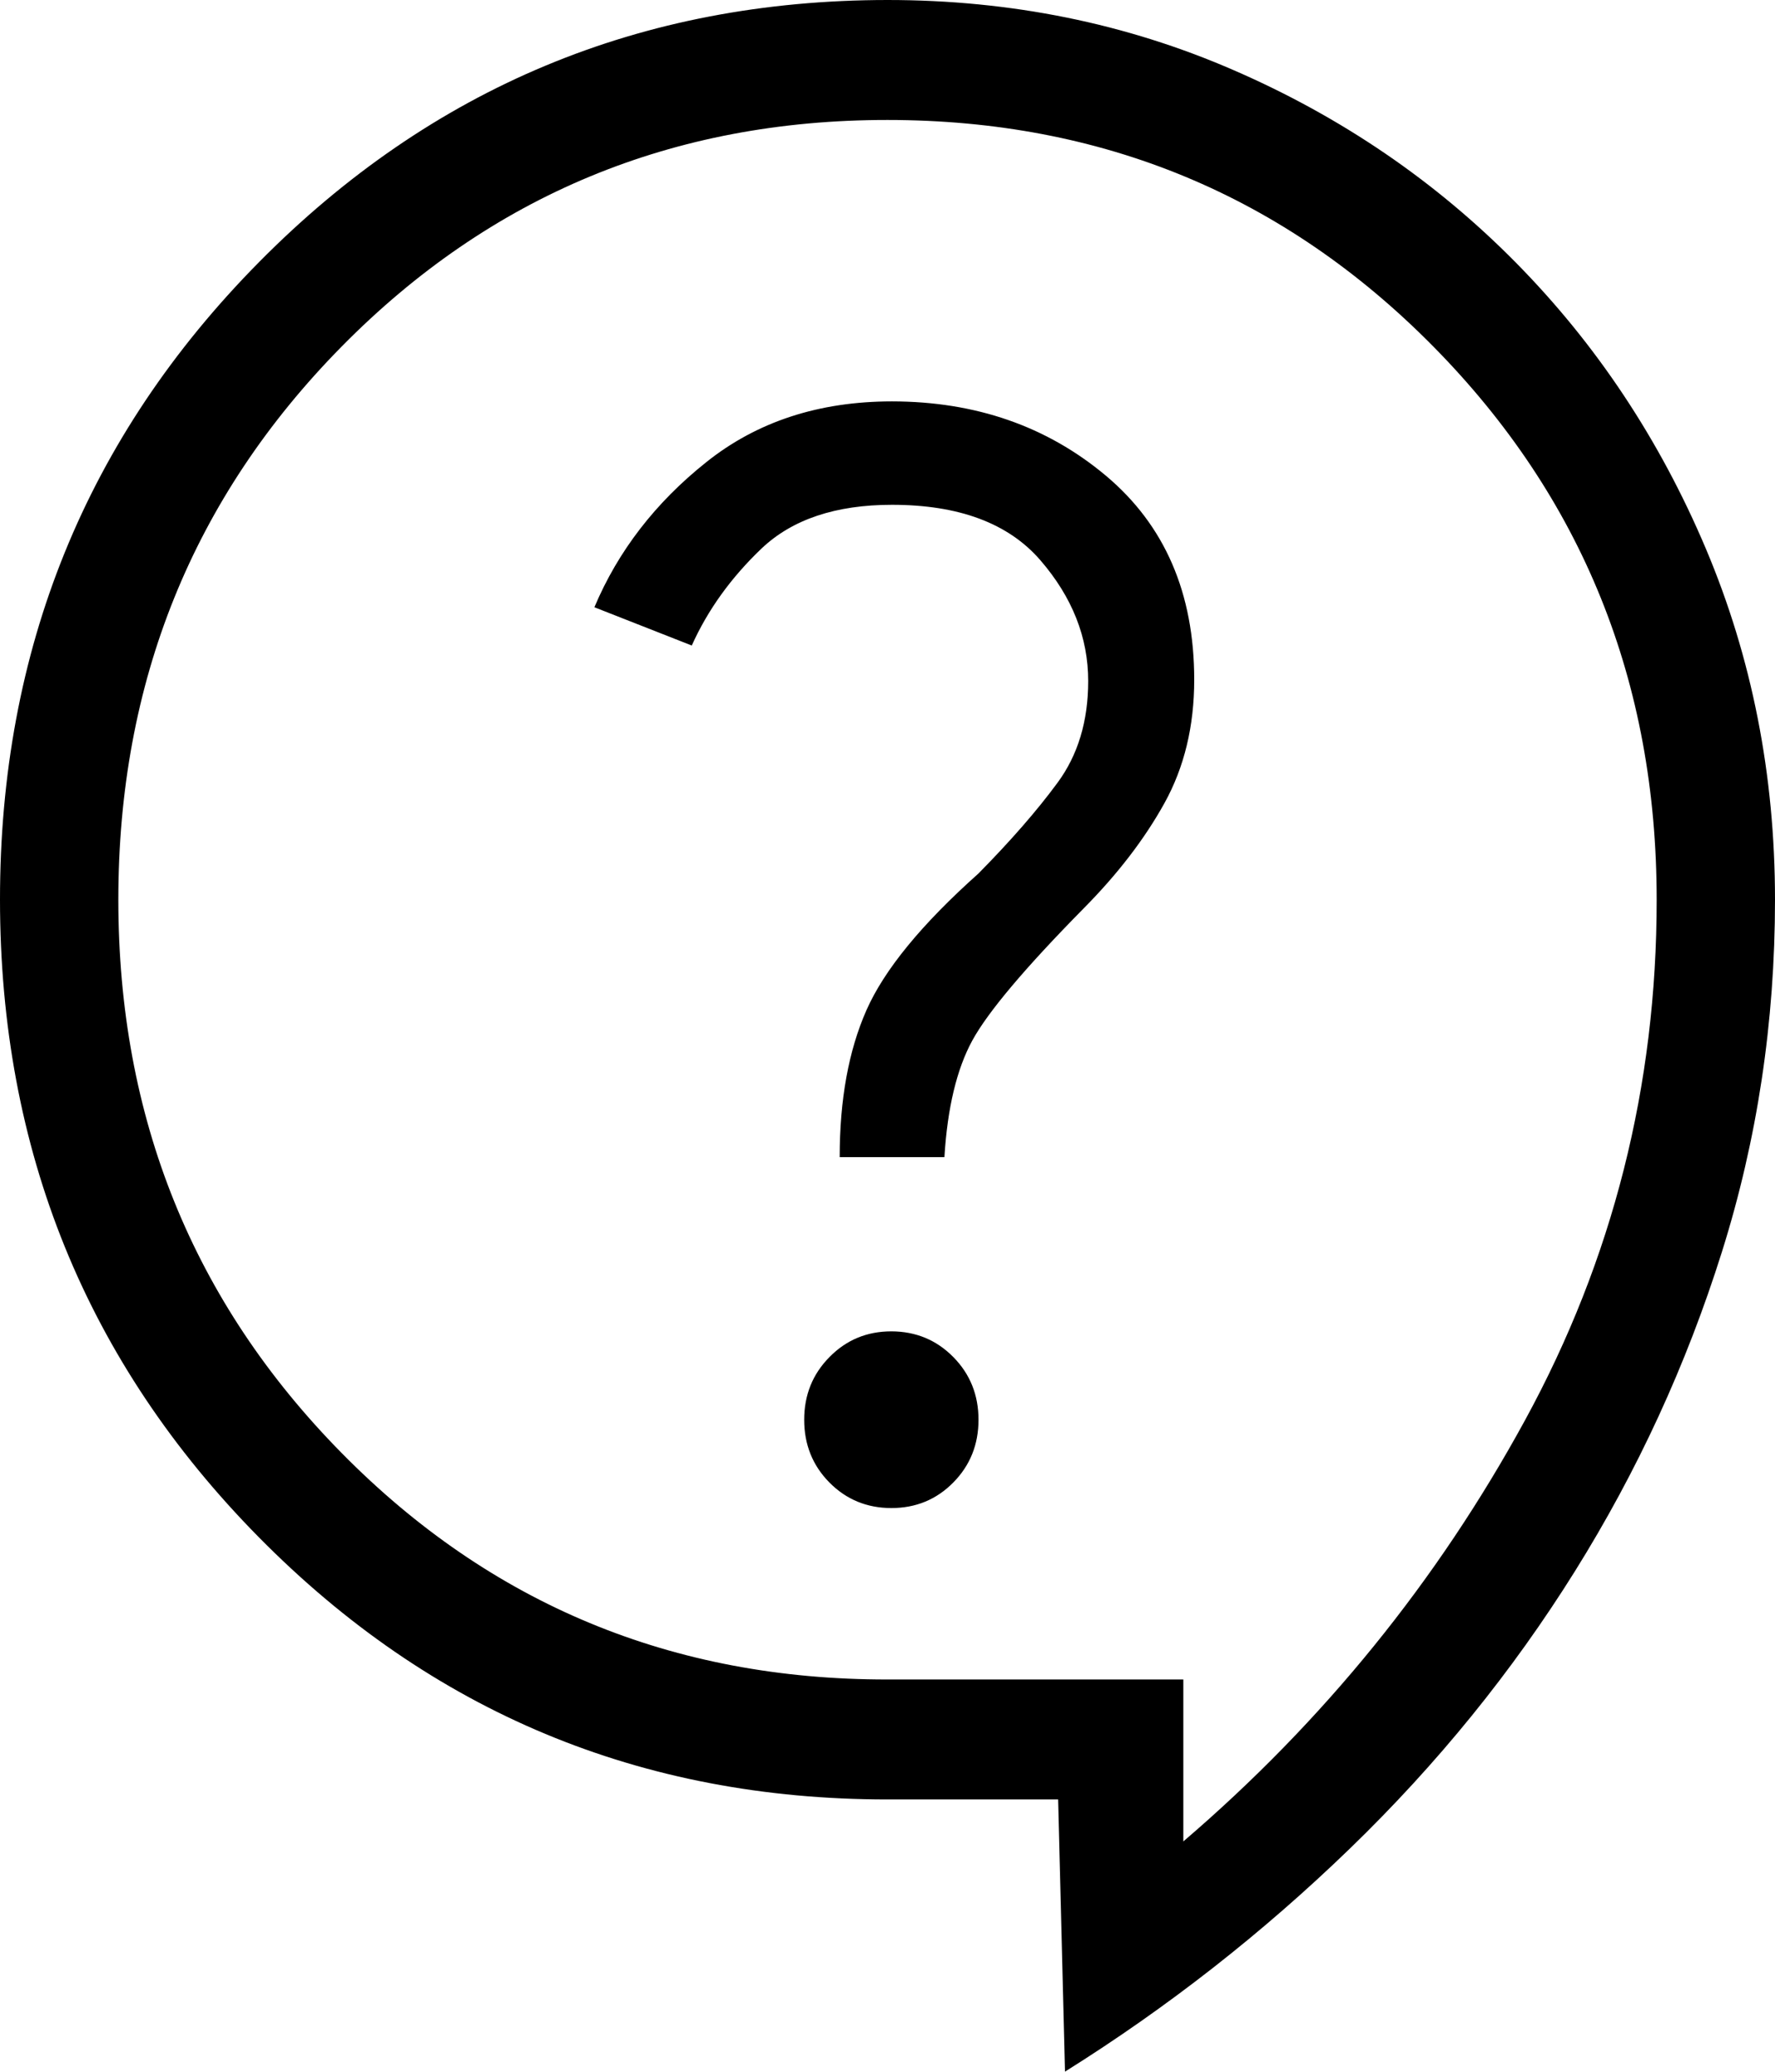 <svg width="216" height="252" viewBox="0 0 216 252" fill="none" xmlns="http://www.w3.org/2000/svg">
<path d="M129.6 252L128.765 218.877H108C77.981 218.877 52.478 208.244 31.493 186.979C10.507 165.714 0.01 139.867 6.57835e-06 109.438C-0.01 79.01 10.488 53.168 31.493 31.912C52.498 10.657 78 0.019 108 0C123.014 0 137.069 2.85 150.163 8.551C163.258 14.242 174.696 22.043 184.478 31.956C194.261 41.869 201.96 53.455 207.576 66.714C213.192 79.992 216 94.234 216 109.438C216 124.312 213.845 138.598 209.534 152.294C205.224 165.991 199.262 178.934 191.65 191.123C184.037 203.312 174.917 214.548 164.29 224.83C153.662 235.112 142.099 244.164 129.6 251.985M144 223.984C161.04 209.392 174.902 192.31 185.587 172.737C196.272 153.165 201.61 132.065 201.6 109.438C201.6 82.93 192.538 60.498 174.413 42.141C156.288 23.785 134.15 14.601 108 14.592C81.85 14.582 59.712 23.765 41.587 42.141C23.462 60.517 14.4 82.949 14.4 109.438C14.4 135.927 23.462 158.365 41.587 176.75C59.712 195.136 81.85 204.314 108 204.285H144V223.984ZM108.475 183.433C111.451 183.433 113.962 182.397 116.006 180.325C118.051 178.253 119.074 175.709 119.074 172.694C119.074 169.678 118.051 167.134 116.006 165.062C113.962 162.99 111.451 161.949 108.475 161.94C105.499 161.94 102.989 162.98 100.944 165.062C98.89 167.134 97.862 169.678 97.862 172.694C97.862 175.709 98.885 178.253 100.93 180.325C102.984 182.397 105.499 183.433 108.475 183.433ZM102.182 140.752H114.926C115.291 134.77 116.424 130.037 118.325 126.554C120.226 123.082 124.738 117.731 131.861 110.504C136.008 106.321 139.291 102.045 141.71 97.677C144.12 93.319 145.325 88.319 145.325 82.677C145.325 72.142 141.739 63.868 134.568 57.856C127.397 51.845 118.723 48.834 108.547 48.824C99.648 48.824 92.112 51.29 85.939 56.222C79.747 61.154 75.211 67.035 72.331 73.864L84.182 78.518C86.122 74.199 88.954 70.264 92.678 66.714C96.413 63.173 101.702 61.402 108.547 61.402C116.688 61.402 122.702 63.645 126.59 68.129C130.478 72.623 132.422 77.526 132.422 82.838C132.422 87.721 131.174 91.85 128.678 95.226C126.192 98.602 122.99 102.274 119.074 106.243C112.152 112.42 107.606 117.965 105.437 122.877C103.267 127.79 102.182 133.748 102.182 140.752Z" fill="black"/>
</svg>
